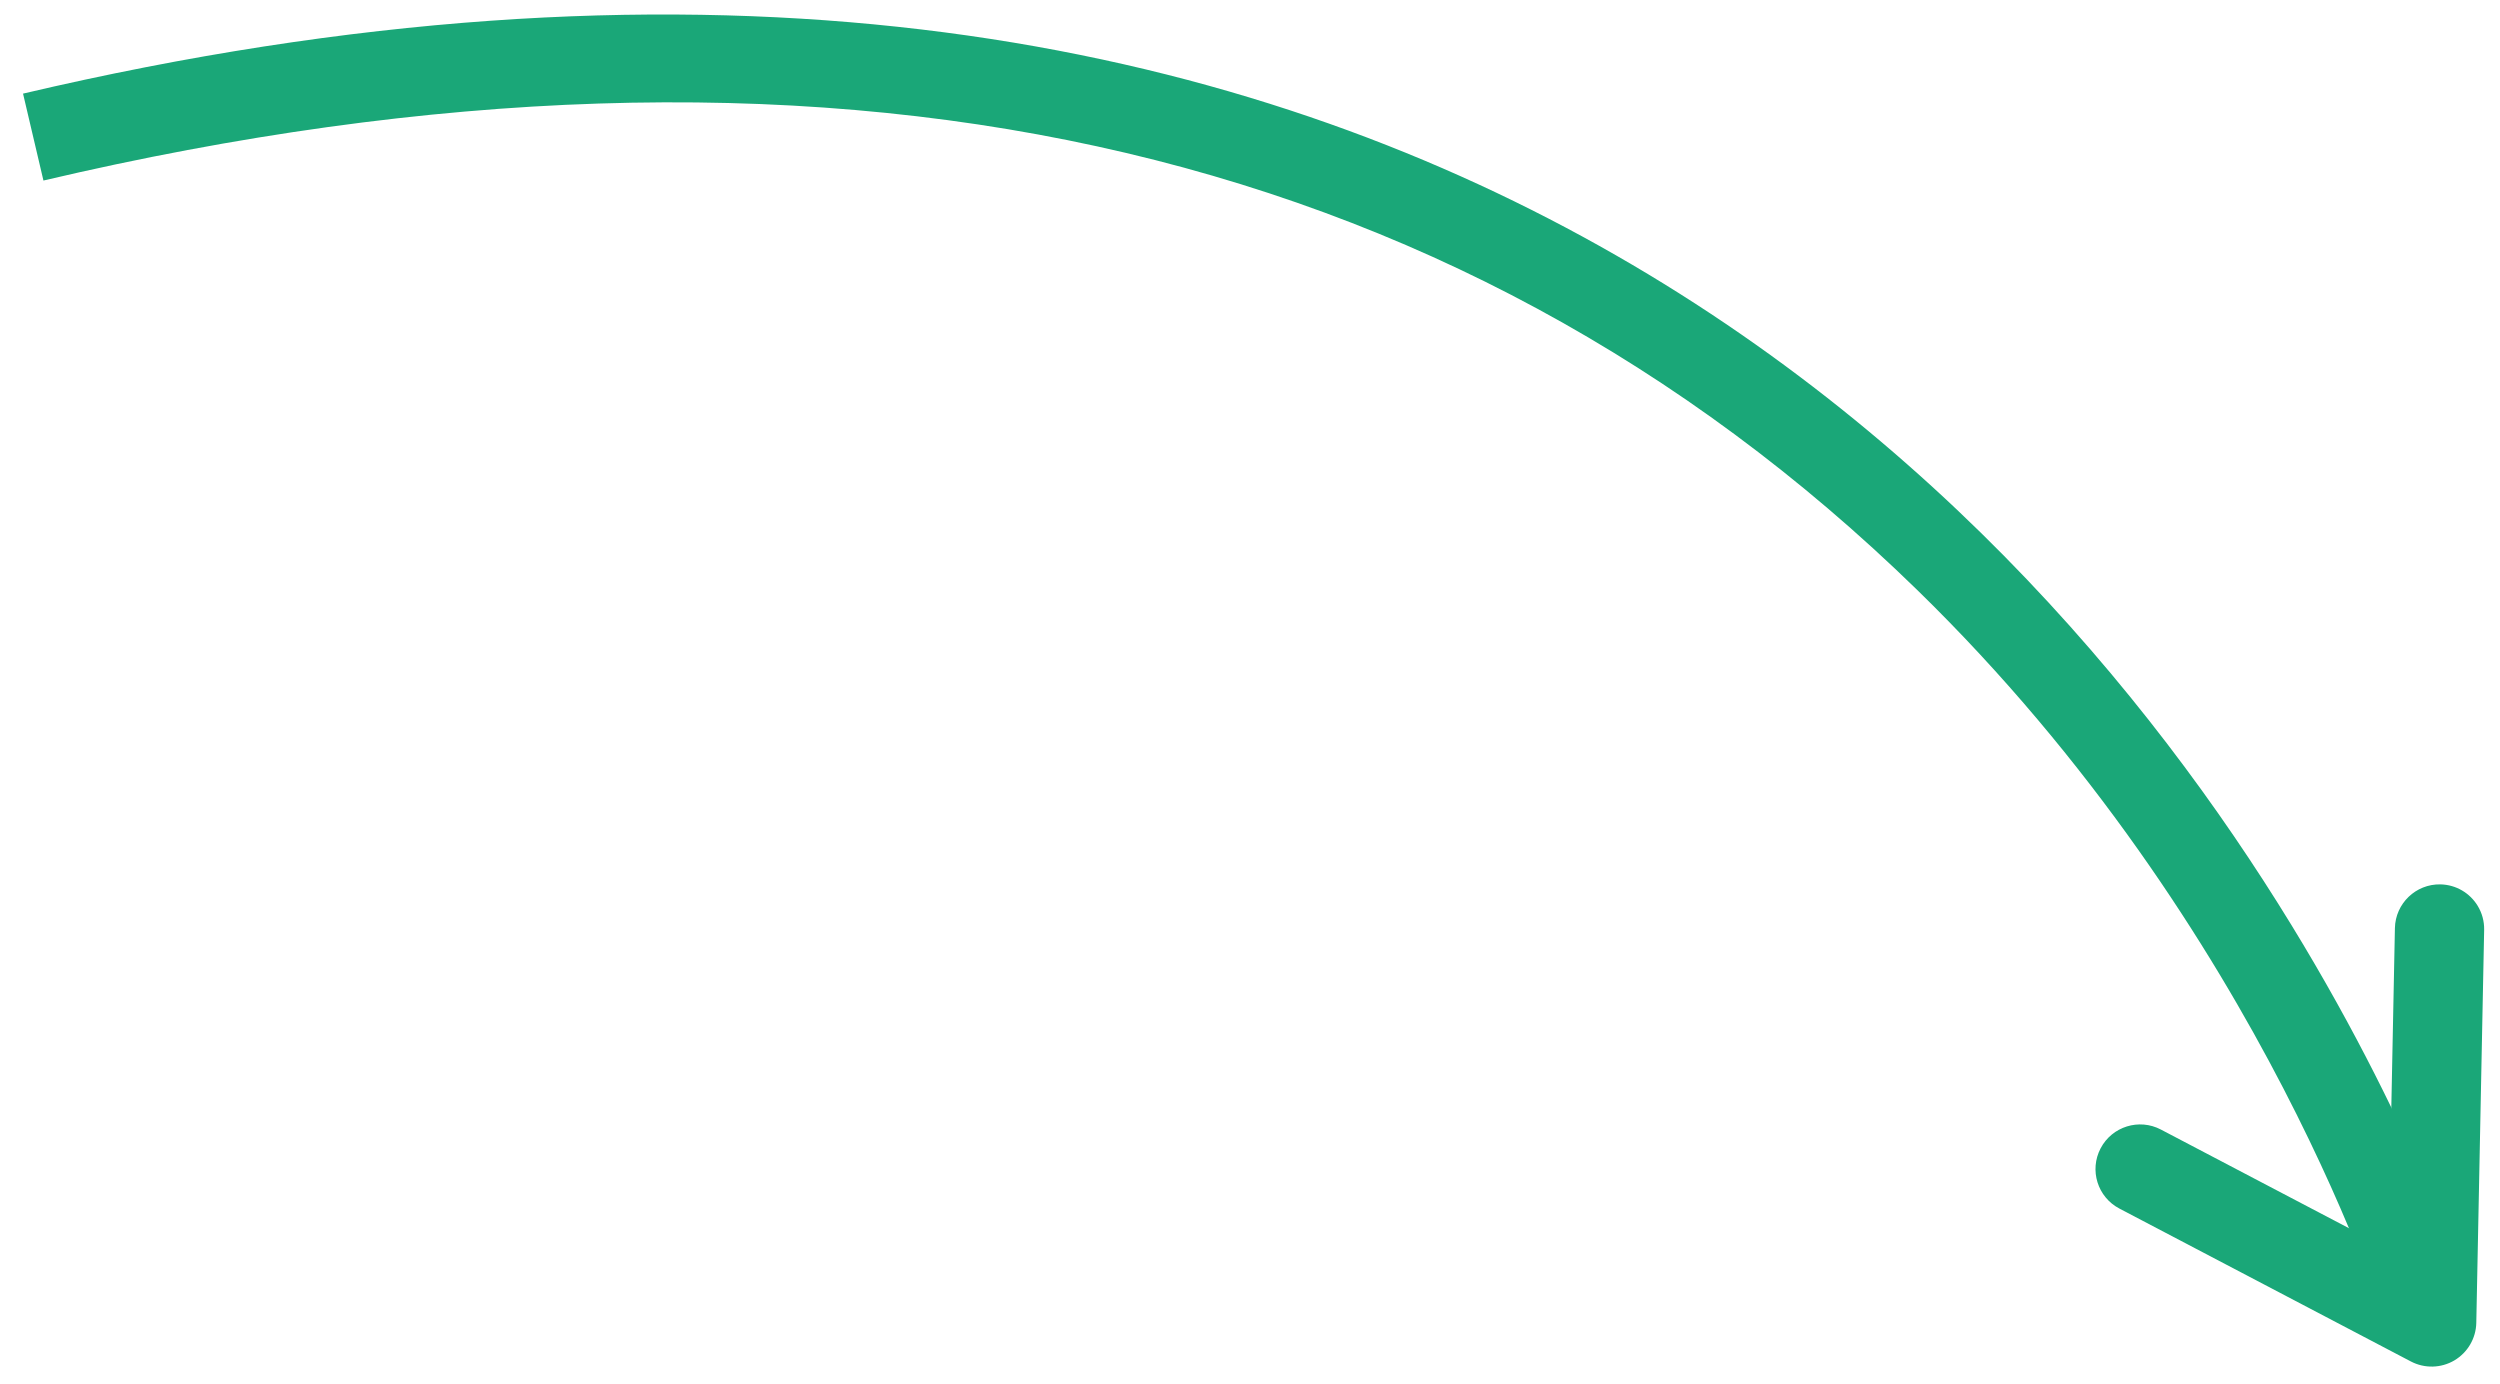 <?xml version="1.0" encoding="UTF-8"?> <svg xmlns="http://www.w3.org/2000/svg" width="56" height="31" viewBox="0 0 56 31" fill="none"><path d="M51.331 20.726C44.978 10.345 30.251 -4.891 0.516 2.097L0.973 4.044C18.386 -0.048 32.506 3.037 42.944 13.214C50.759 20.833 53.482 29.806 53.508 29.896L55.427 29.33C55.393 29.212 54.239 25.477 51.331 20.726Z" fill="#1AA778"></path><path d="M55.499 20.289C55.327 20.007 55.02 19.818 54.666 19.81C54.114 19.799 53.657 20.238 53.646 20.79L53.502 27.976L48.404 25.302C47.916 25.045 47.311 25.233 47.054 25.722C46.797 26.212 46.985 26.815 47.475 27.072L54.004 30.497C54.311 30.658 54.68 30.649 54.978 30.473C55.276 30.296 55.462 29.978 55.469 29.632L55.645 20.83C55.649 20.632 55.595 20.446 55.499 20.289Z" fill="#1AA778"></path></svg> 